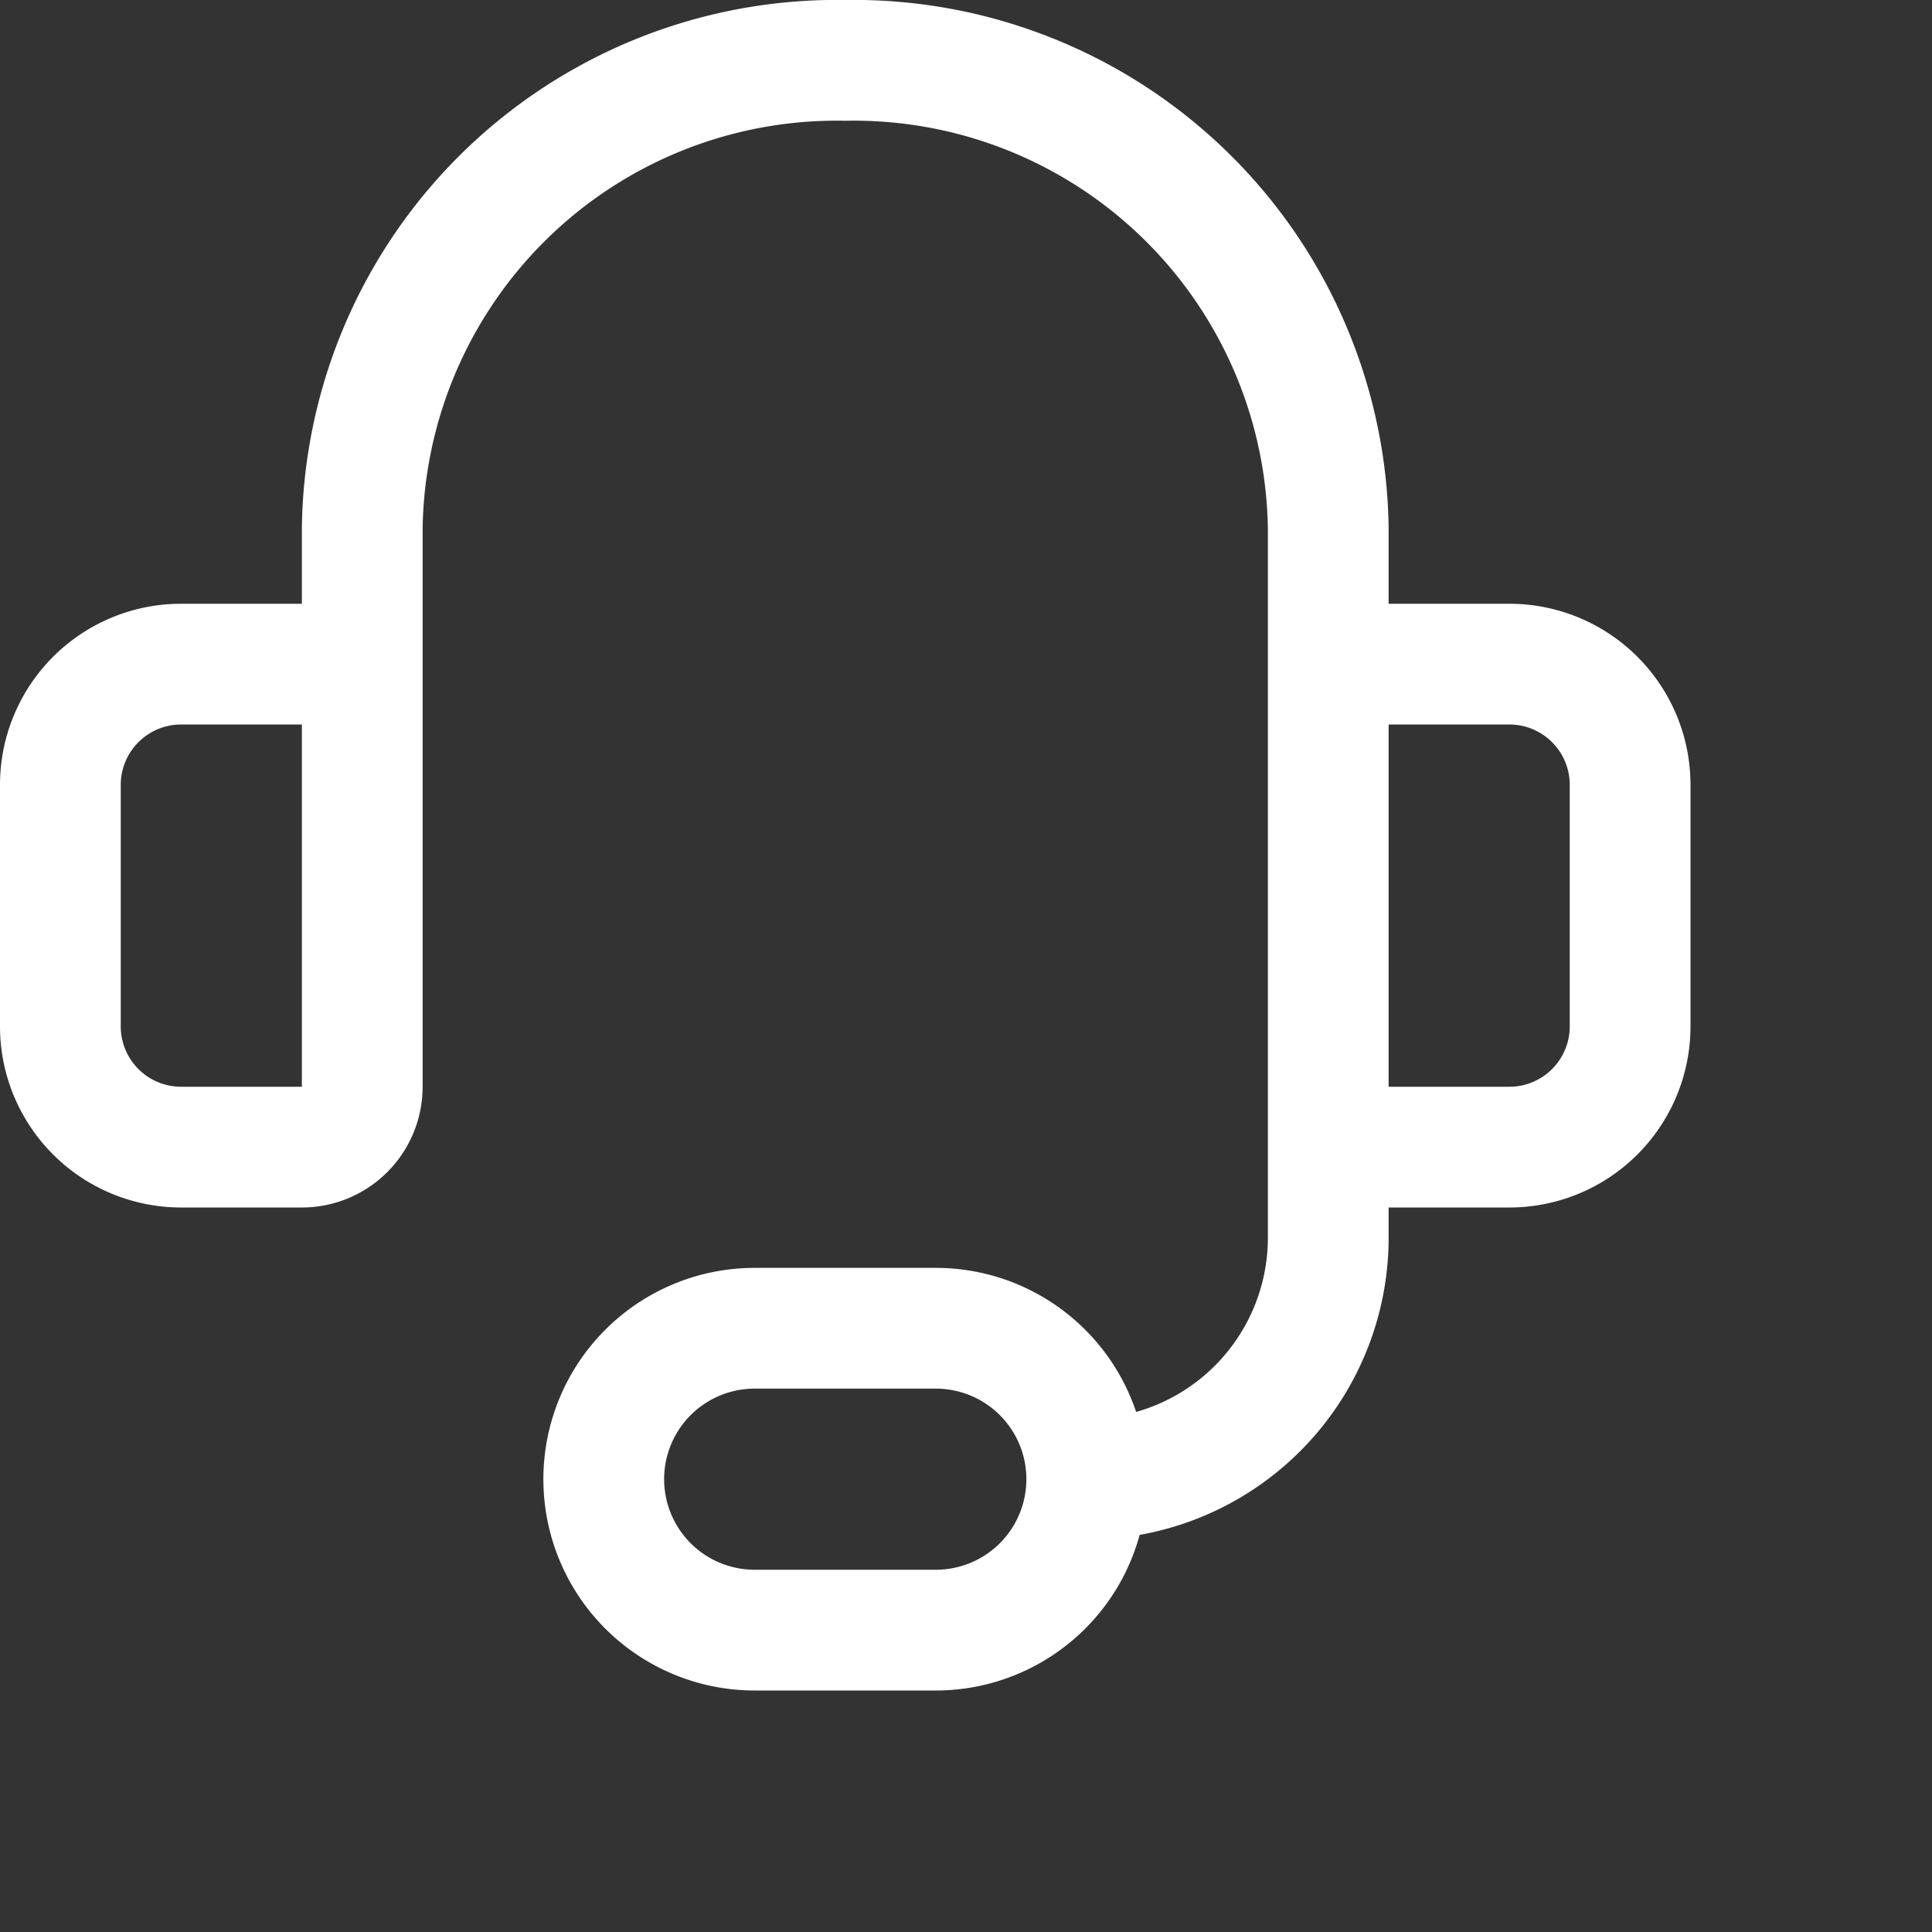 <svg xmlns="http://www.w3.org/2000/svg" width="40" height="40" viewBox="0 0 16 16">
    <rect x="0" y="0" width="16" height="16" fill="#333333" stroke="none"/>
    <path fill="none" stroke="white" strokeLinecap="round" strokeLinejoin="round"
          d="M3 7V4.37A3.93 3.93 0 0 1 7 .5a3.93 3.93 0 0 1 4 3.87V7M1.5 5.5h1A.5.5 0 0 1 3 6v3a.5.5 0 0 1-.5.5h-1a1 1 0 0 1-1-1v-2a1 1 0 0 1 1-1m11 4h-1A.5.5 0 0 1 11 9V6a.5.5 0 0 1 .5-.5h1a1 1 0 0 1 1 1v2a1 1 0 0 1-1 1M9 12.25a2 2 0 0 0 2-2V8m-2 4.25a1.25 1.25 0 0 1-1.25 1.25h-1.5a1.25 1.25 0 0 1 0-2.5h1.5A1.25 1.25 0 0 1 9 12.25"/>
</svg>